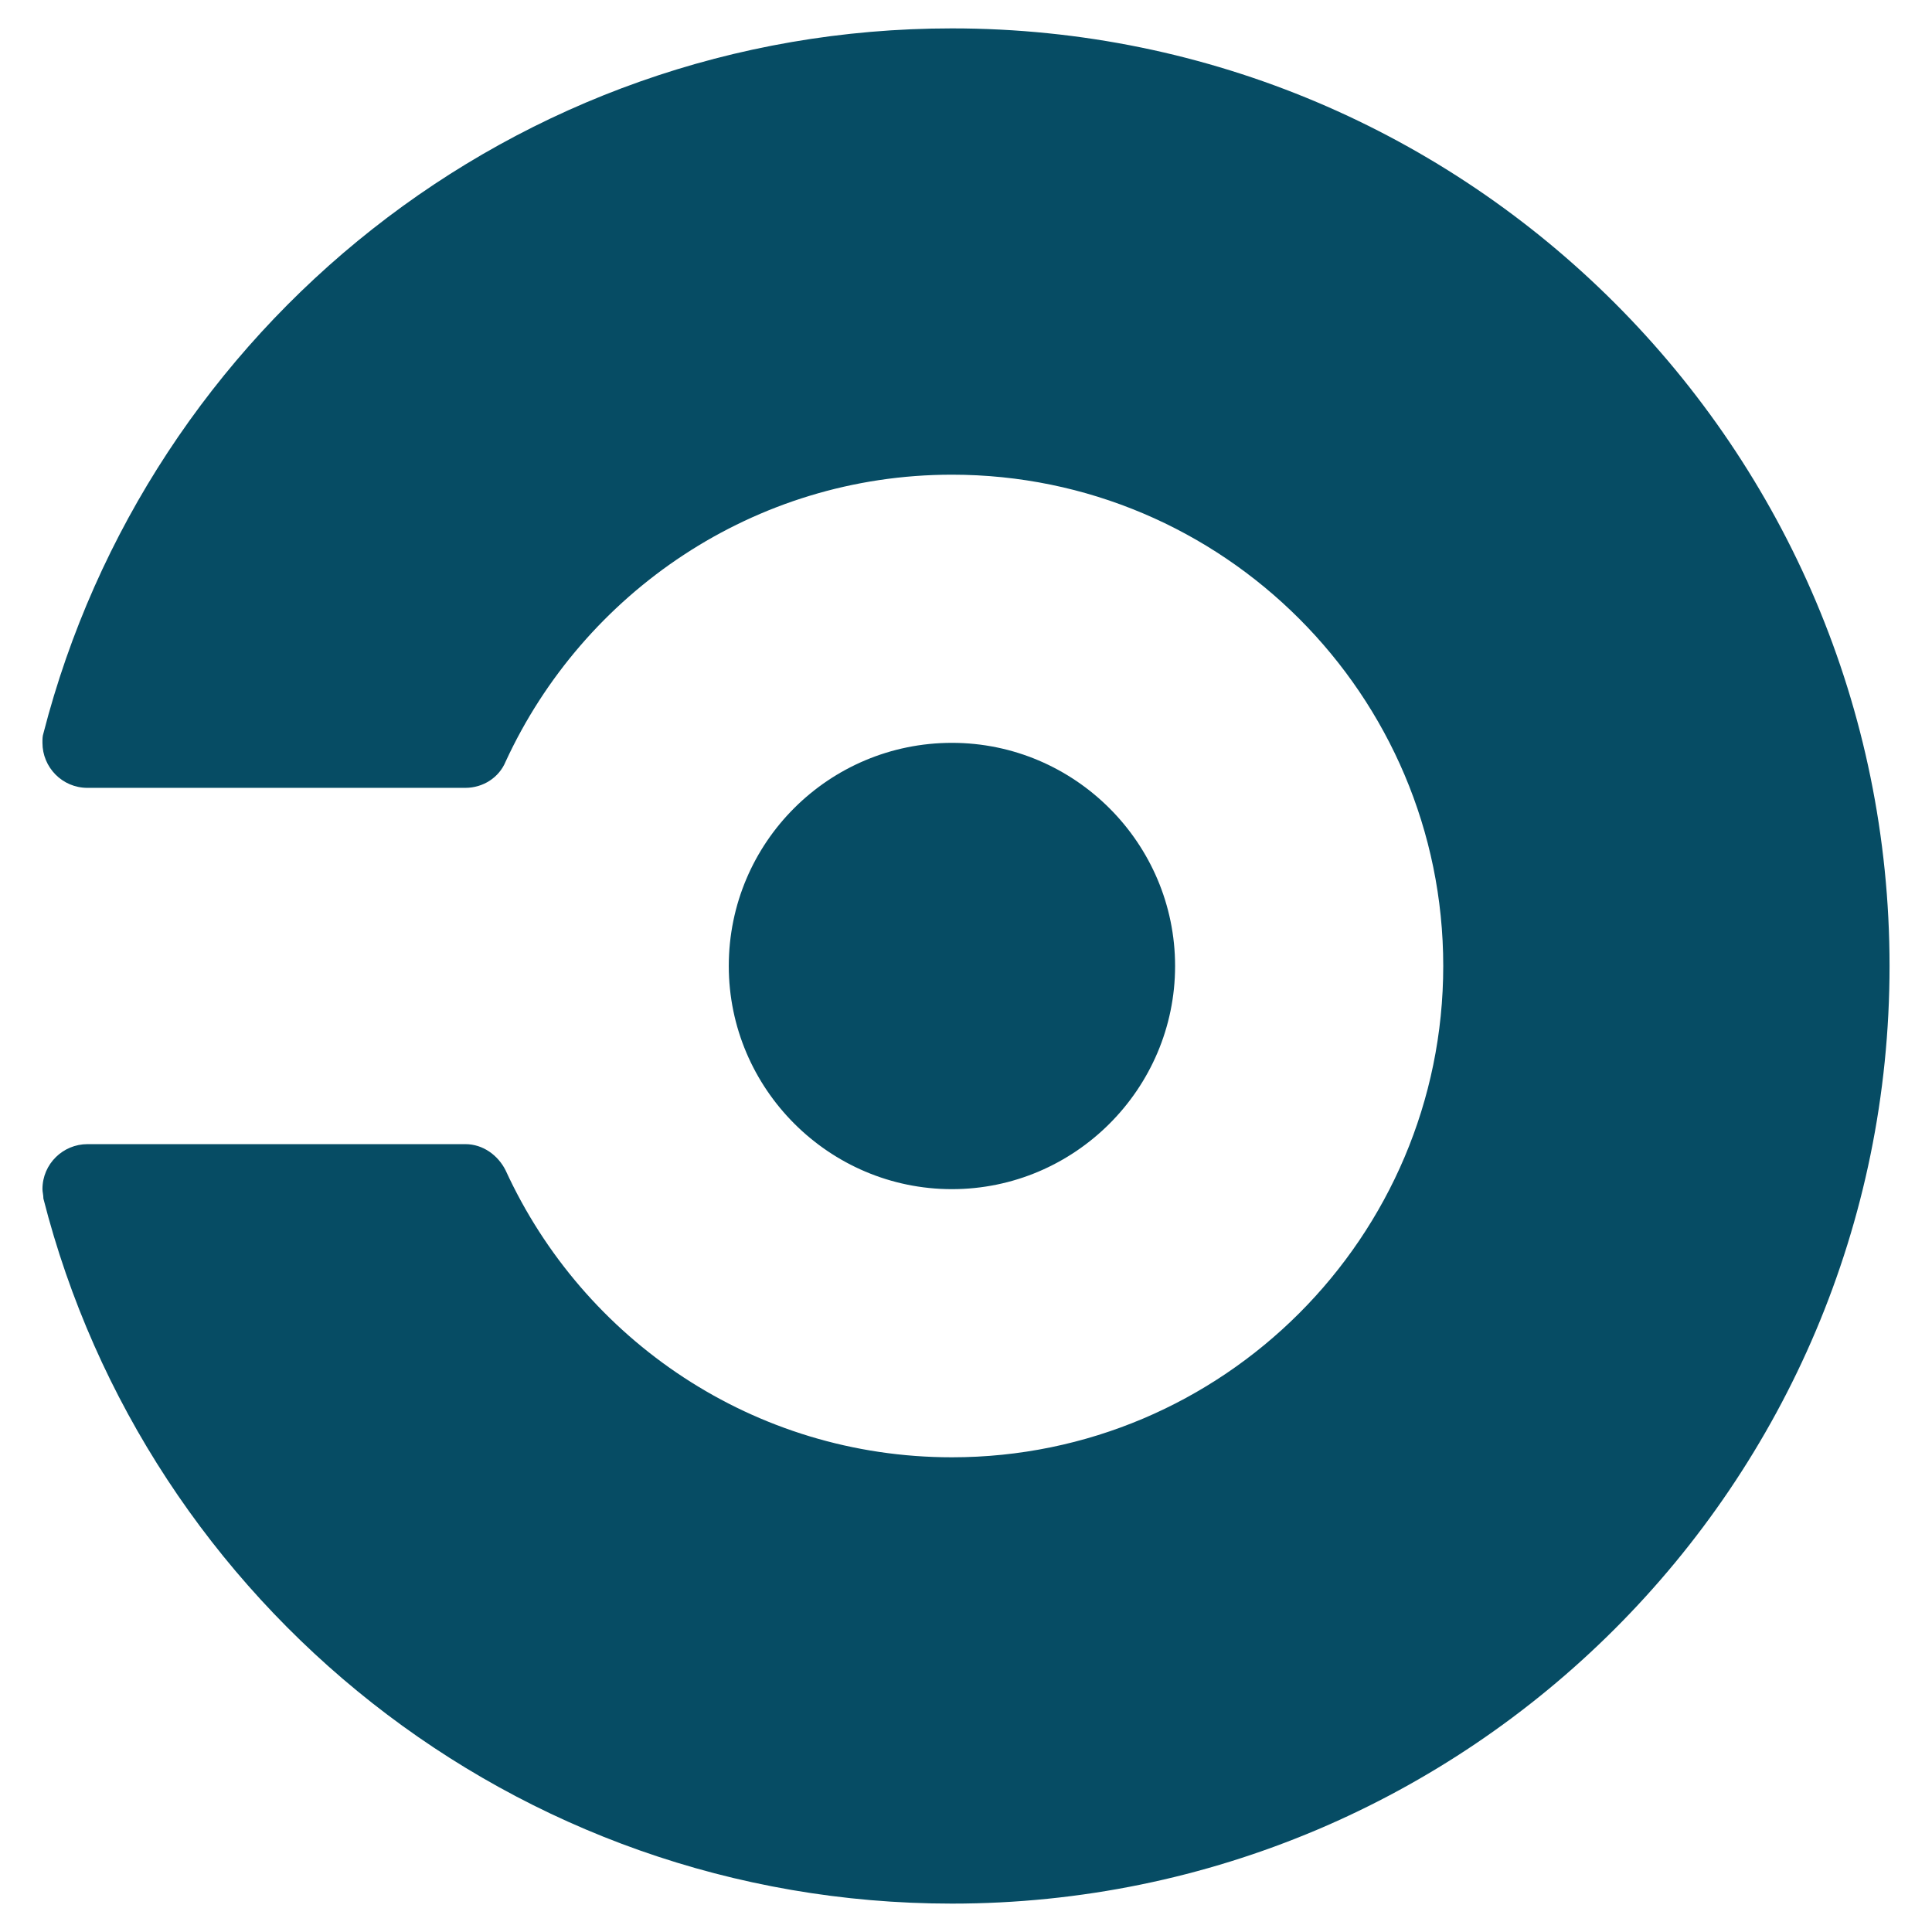 <?xml version="1.0" encoding="utf-8"?>
<!-- Generator: Adobe Illustrator 16.0.0, SVG Export Plug-In . SVG Version: 6.00 Build 0)  -->
<!DOCTYPE svg PUBLIC "-//W3C//DTD SVG 1.1//EN" "http://www.w3.org/Graphics/SVG/1.1/DTD/svg11.dtd">
<svg version="1.1" id="Layer_1" xmlns="http://www.w3.org/2000/svg" xmlns:xlink="http://www.w3.org/1999/xlink" x="0px" y="0px"
	 width="512px" height="512px" viewBox="-106 -106 512 512" enable-background="new -106 -106 512 512" xml:space="preserve">
<path id="mark_63_" fill="#064C64" d="M87.135,150c0-32.799,26.588-59.138,59.138-59.138c32.551,0,59.138,26.587,59.138,59.138
	c0,32.551-26.587,59.138-59.138,59.138C113.723,209.138,87.135,182.551,87.135,150z M146.273-98.477
	c-116.039,0-213.194,79.513-240.774,186.854c-0.249,0.746-0.249,1.491-0.249,2.485c0,6.461,5.218,11.927,11.927,11.927H17.313
	c4.721,0,8.945-2.733,10.685-6.958l0,0c20.623-44.726,65.846-76.034,118.275-76.034c71.809,0,130.202,58.392,130.202,130.202
	c0,71.81-58.393,130.201-130.202,130.201c-52.429,0-97.652-31.06-118.275-76.033l0,0c-1.988-3.976-5.964-6.957-10.685-6.957H-82.823
	c-6.461,0-11.927,5.219-11.927,11.927c0,0.746,0.249,1.49,0.249,2.485c27.332,107.342,124.736,186.854,240.774,186.854
	c137.159,0,248.477-111.318,248.477-248.478S283.432-98.477,146.273-98.477z"/>
</svg>
